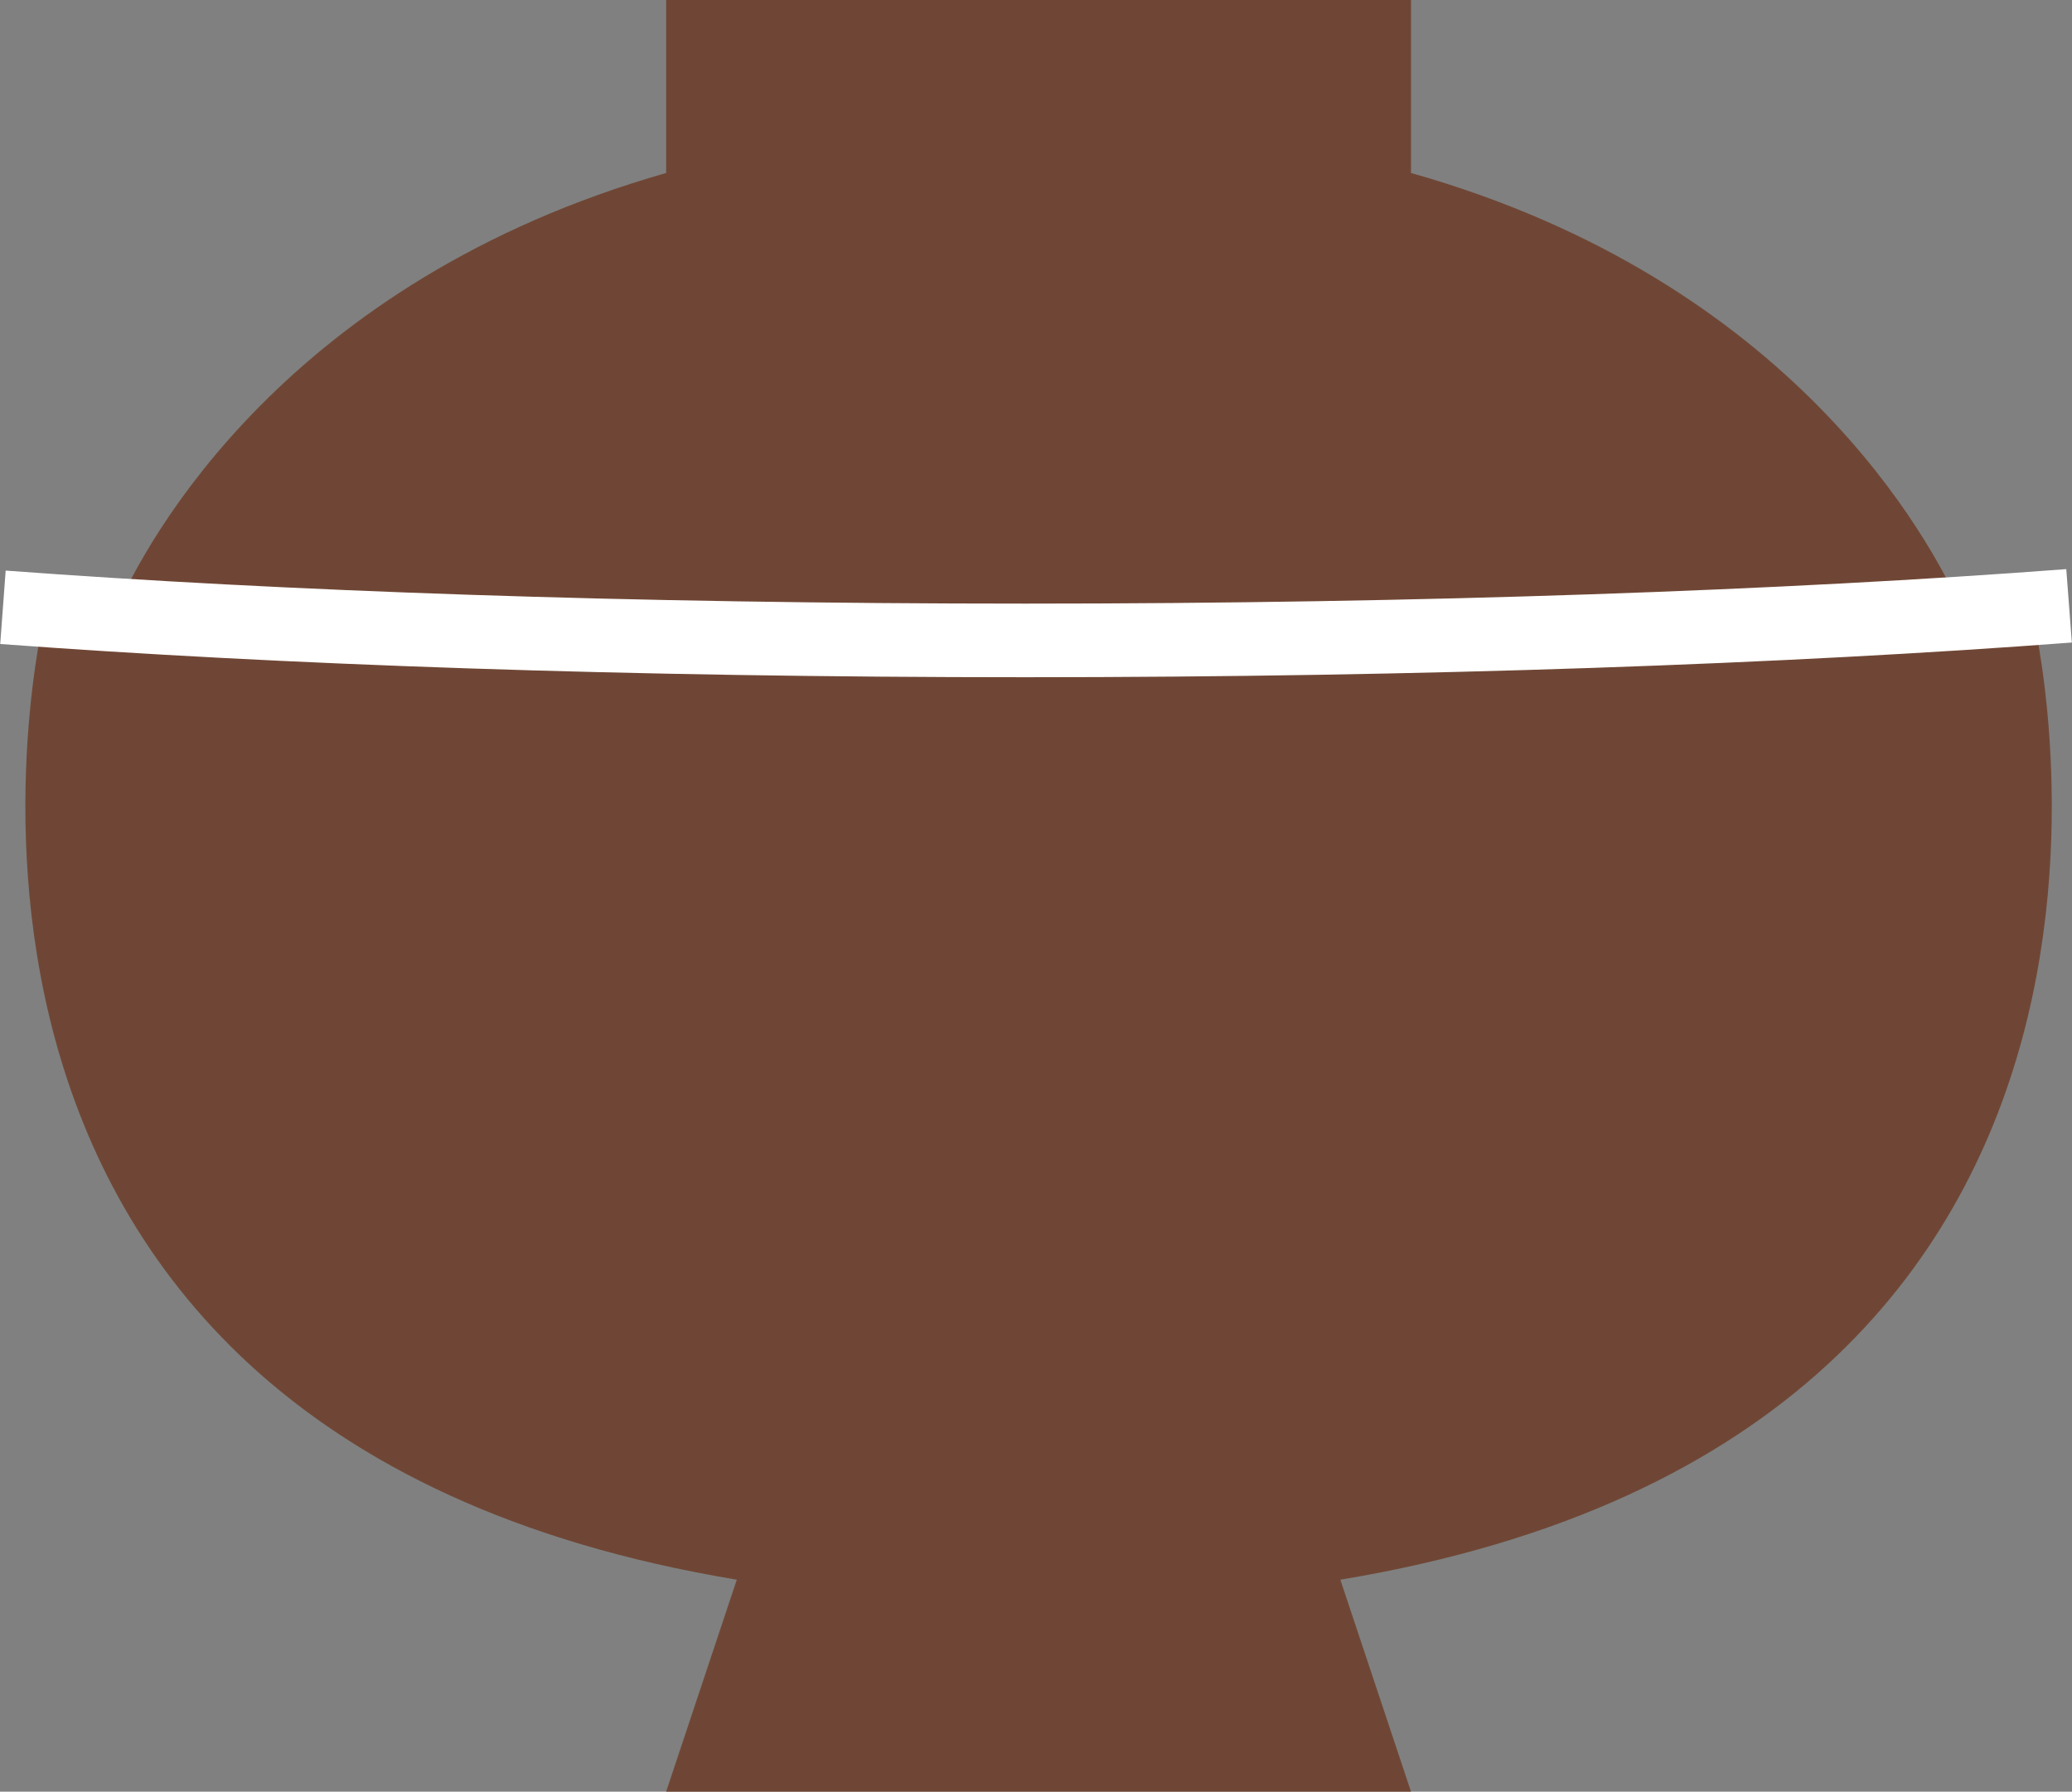<?xml version="1.0" encoding="UTF-8"?>
<svg id="_レイヤー_2" data-name="レイヤー 2" xmlns="http://www.w3.org/2000/svg" viewBox="0 0 28.15 24.34">
  <rect x="0" y="0" width="28.15" height="24.34" fill="#808080" stroke="none"/>
  <defs>
    <style>
      .cls-1 {
        fill: #692e16;
        opacity: .7;
      }

      .cls-2 {
        fill: none;
        stroke: #fff;
      }
    </style>
  </defs>
  <g id="_レイヤー_1-2" data-name="レイヤー 1">
    <g>
      <path class="cls-1" d="M27.61,8.28h-.96c-.41-.92-2.28-4.46-7.48-5.93V0h-10.12v2.35C3.87,3.83,1.99,7.35,1.58,8.28h-.96s-2.79,11.16,9.39,13.18l-.96,2.88h10.12l-.96-2.88c12.18-2.02,9.39-13.18,9.39-13.18Z"/>
      <path class="cls-2" d="M28.11,8.23c-3.82.29-8.77.47-14.18.47s-10.12-.17-13.89-.45"/>
    </g>
  </g>
</svg>
